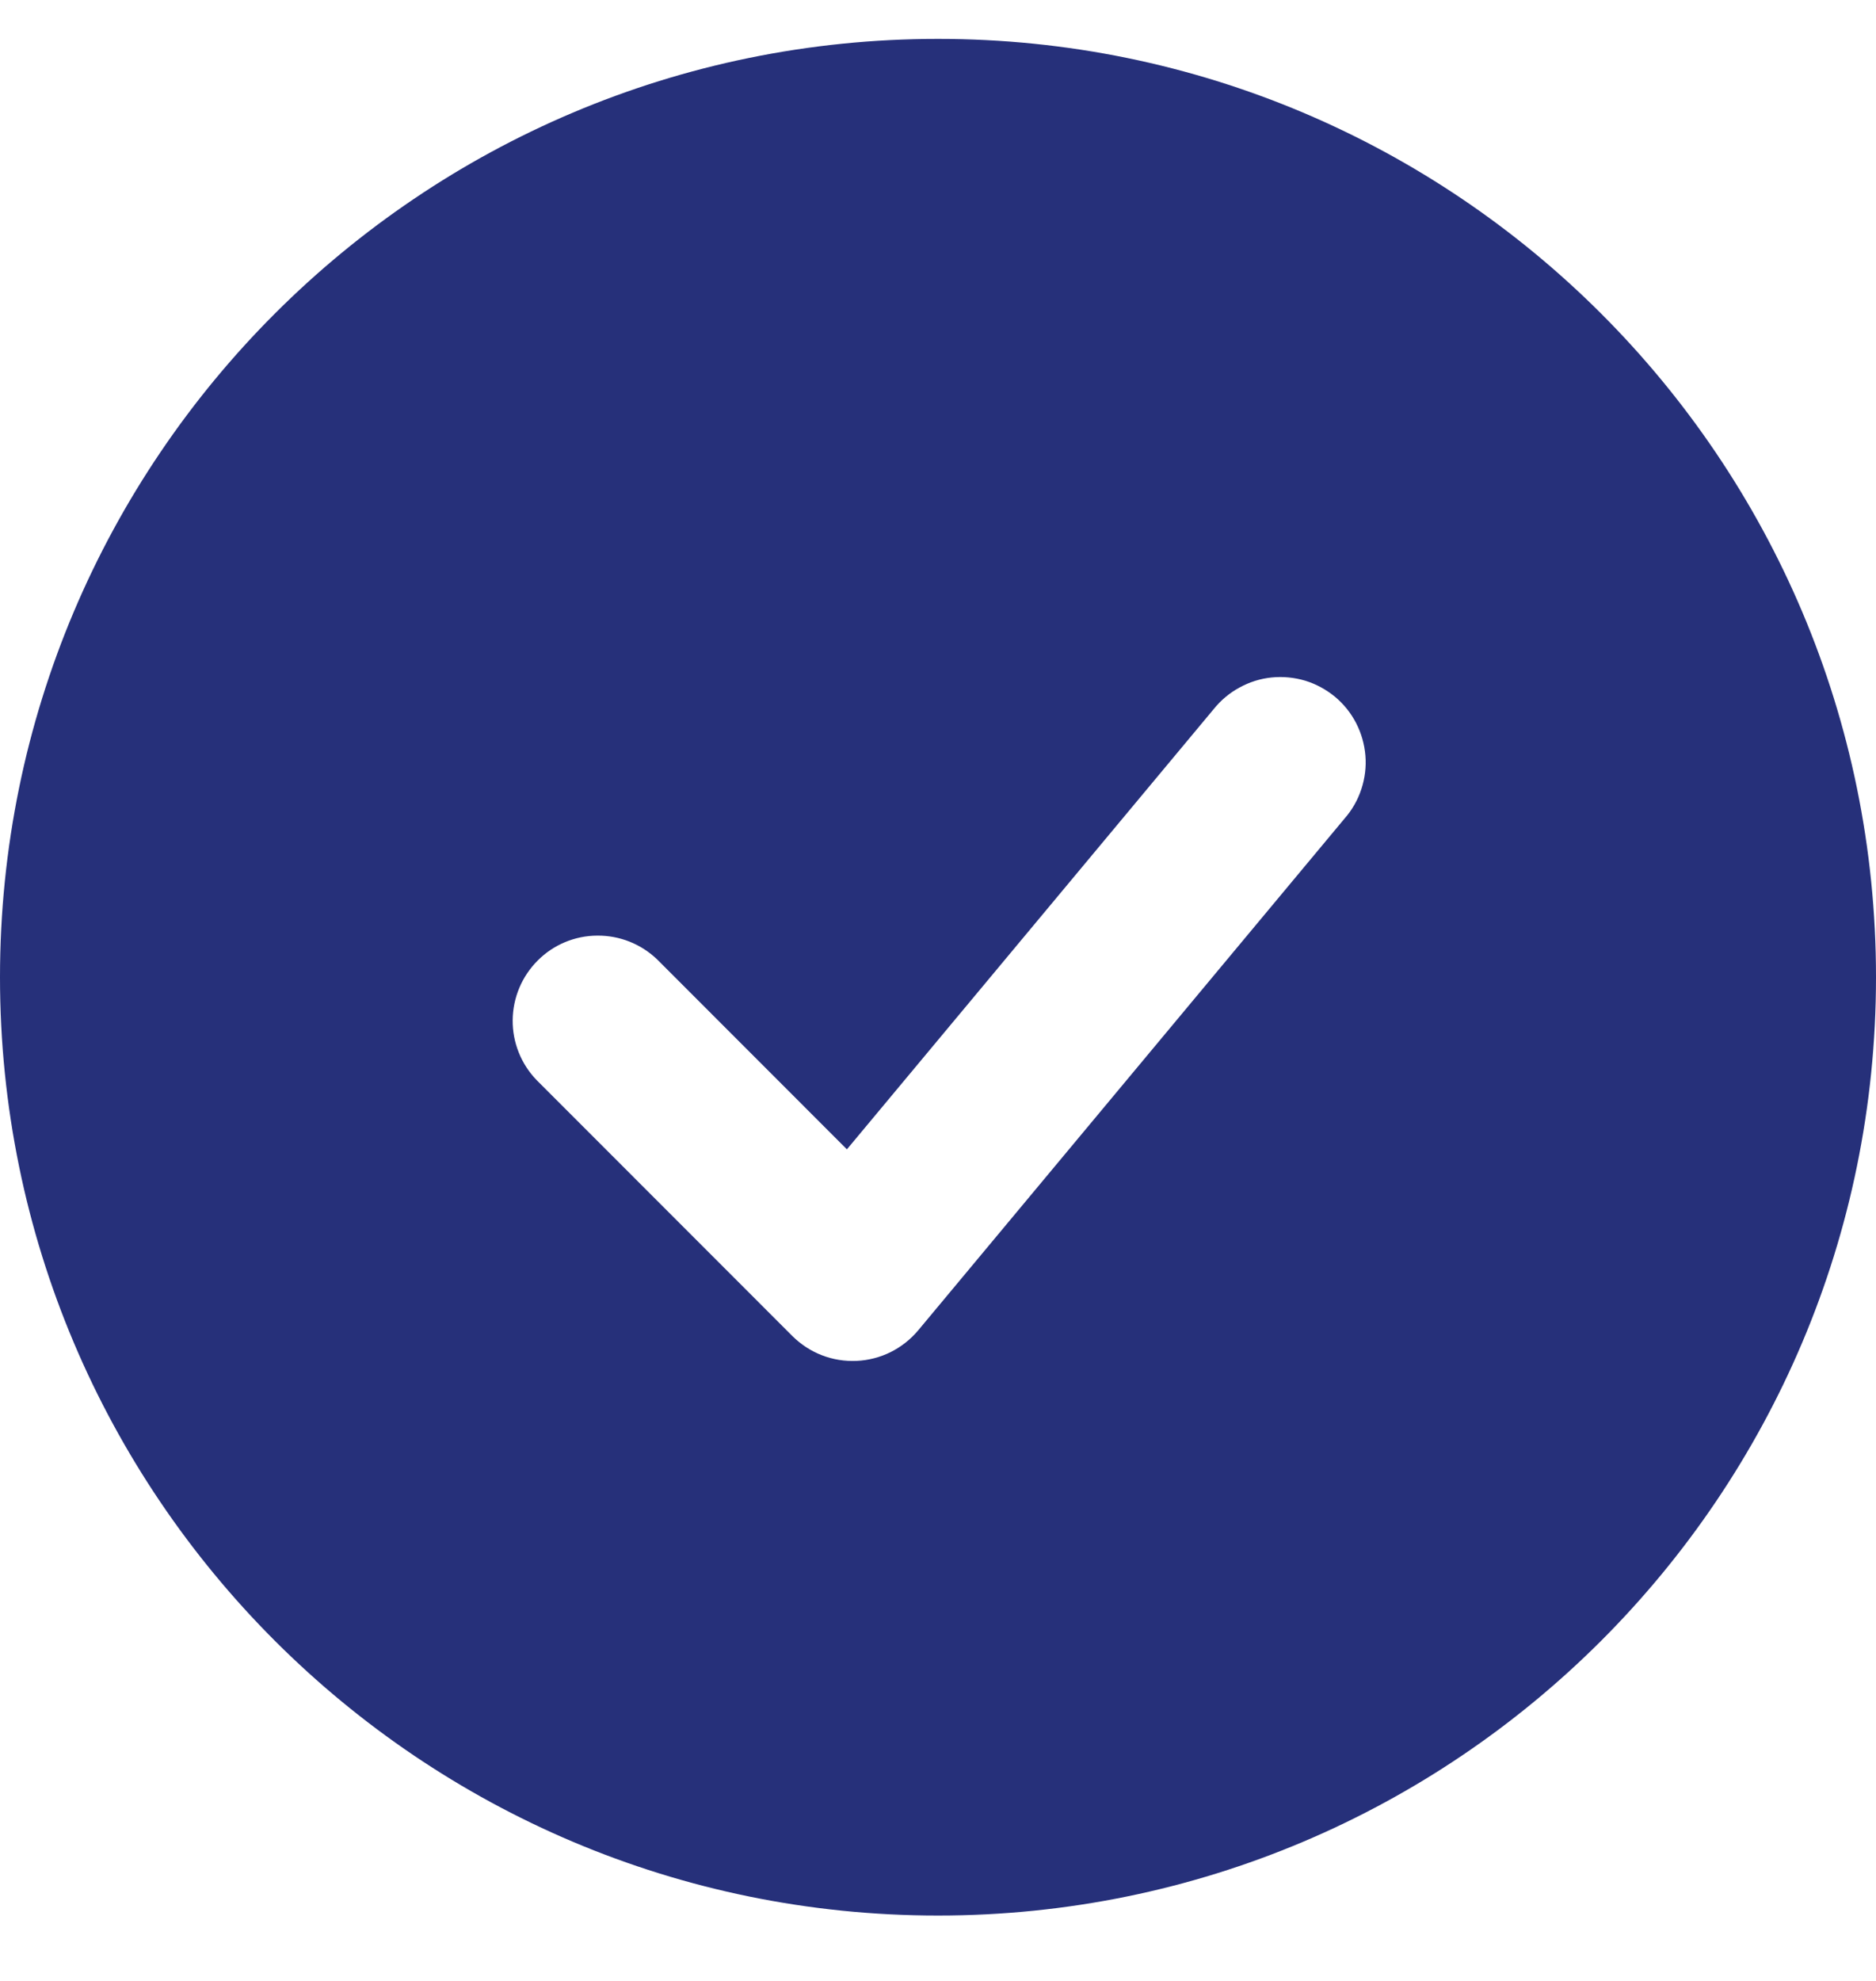 <svg width="18" height="19" viewBox="0 0 18 19" fill="none" xmlns="http://www.w3.org/2000/svg">
<path fill-rule="evenodd" clip-rule="evenodd" d="M9 0.373C4.03 0.373 0 4.402 0 9.373C0 14.343 4.03 18.373 9 18.373C13.97 18.373 18 14.343 18 9.373C18 4.402 13.97 0.373 9 0.373ZM12.901 7.851C12.973 7.769 13.028 7.673 13.062 7.569C13.096 7.466 13.11 7.356 13.101 7.248C13.092 7.139 13.062 7.033 13.012 6.936C12.962 6.839 12.893 6.753 12.809 6.683C12.725 6.614 12.628 6.561 12.524 6.529C12.42 6.498 12.31 6.487 12.201 6.498C12.093 6.509 11.988 6.542 11.892 6.595C11.796 6.647 11.712 6.718 11.644 6.803L8.126 11.024L6.306 9.203C6.151 9.054 5.945 8.972 5.73 8.974C5.516 8.975 5.31 9.061 5.159 9.213C5.007 9.365 4.921 9.57 4.919 9.785C4.917 9.999 5 10.206 5.149 10.36L7.603 12.815C7.684 12.895 7.78 12.958 7.886 12.999C7.992 13.04 8.105 13.058 8.219 13.053C8.332 13.048 8.444 13.019 8.545 12.969C8.647 12.918 8.737 12.847 8.81 12.76L12.901 7.851Z" fill="#26307A"/>
</svg>
